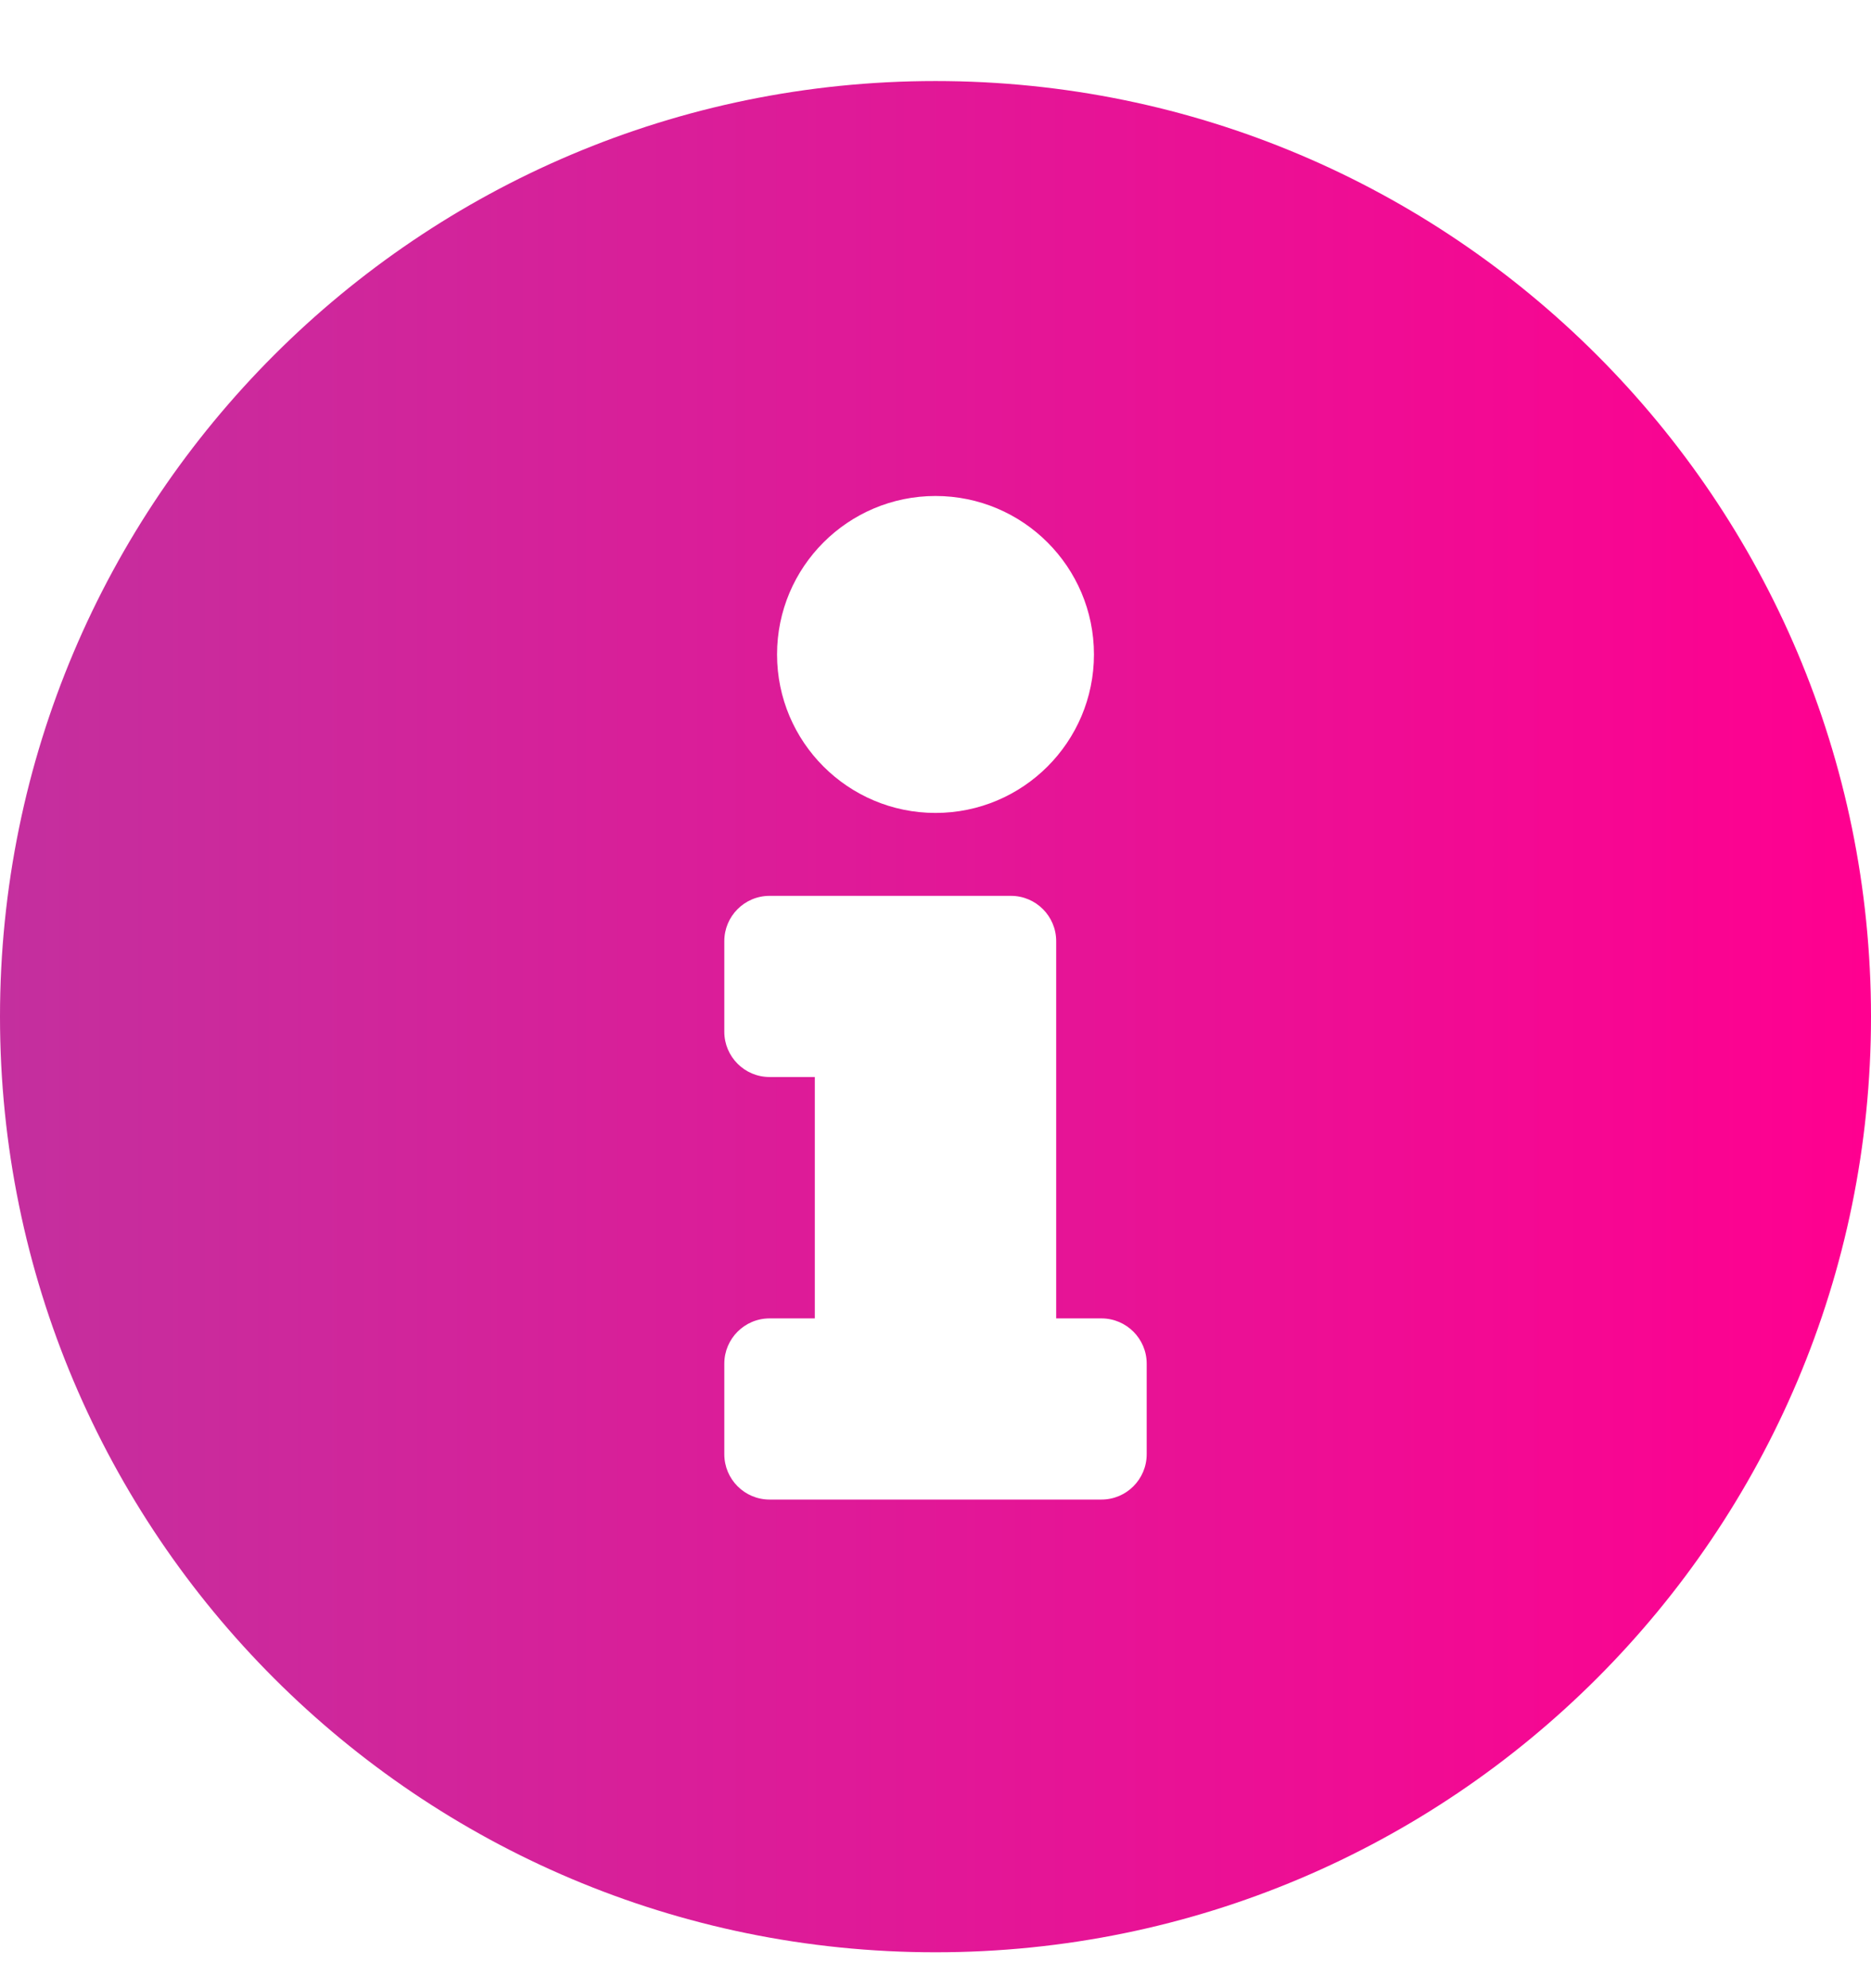 <svg width="16" height="17" viewBox="0 0 16 17" fill="none" xmlns="http://www.w3.org/2000/svg">
<path d="M8 0.693C3.582 0.693 0 4.276 0 8.693C0 13.112 3.582 16.693 8 16.693C12.418 16.693 16 13.112 16 8.693C16 4.276 12.418 0.693 8 0.693ZM8 4.241C8.748 4.241 9.355 4.848 9.355 5.596C9.355 6.344 8.748 6.951 8 6.951C7.252 6.951 6.645 6.344 6.645 5.596C6.645 4.848 7.252 4.241 8 4.241ZM9.806 12.434C9.806 12.648 9.633 12.822 9.419 12.822H6.581C6.367 12.822 6.194 12.648 6.194 12.434V11.66C6.194 11.447 6.367 11.273 6.581 11.273H6.968V9.209H6.581C6.367 9.209 6.194 9.035 6.194 8.822V8.047C6.194 7.834 6.367 7.66 6.581 7.66H8.645C8.859 7.66 9.032 7.834 9.032 8.047V11.273H9.419C9.633 11.273 9.806 11.447 9.806 11.66V12.434Z" fill="url(#paint0_linear)"/>
<defs>
<linearGradient id="paint0_linear" x1="0" y1="8.693" x2="16" y2="8.693" gradientUnits="userSpaceOnUse">
<stop stop-color="#C42F9E"/>
<stop offset="1" stop-color="#FF0090"/>
</linearGradient>
</defs>
</svg>
